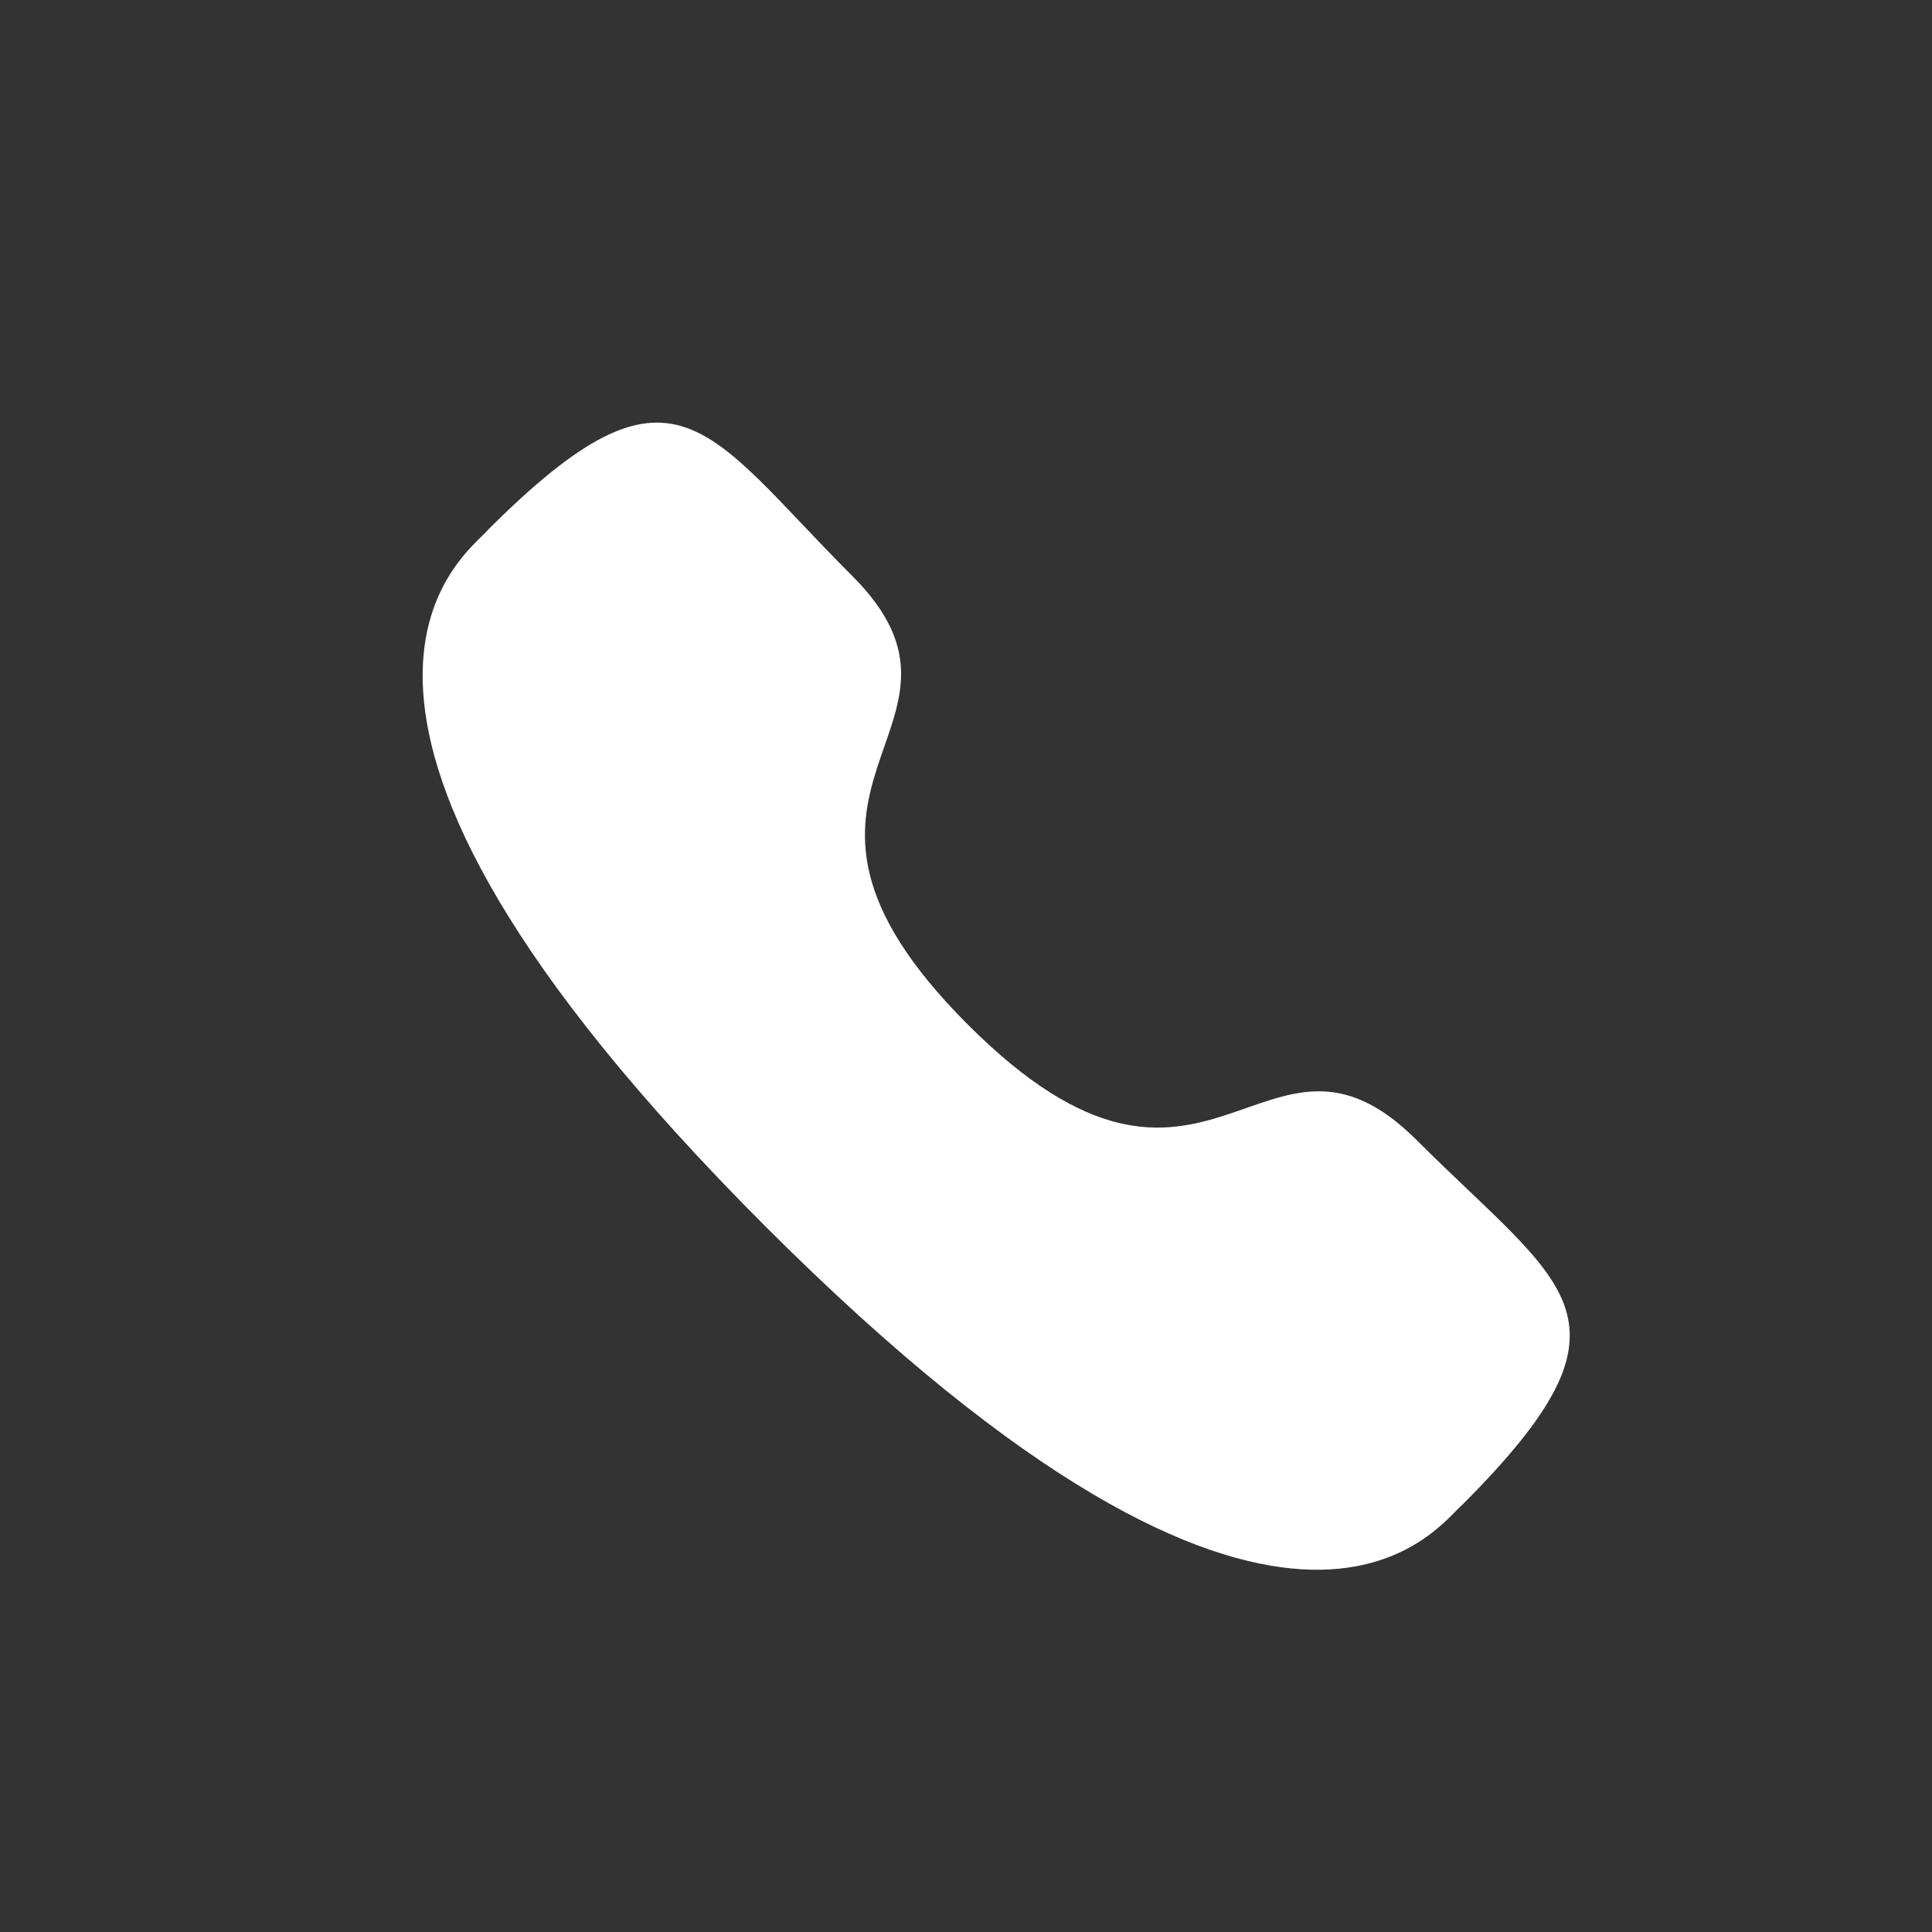 <svg width="32" height="32" viewBox="0 0 32 32" fill="none" xmlns="http://www.w3.org/2000/svg">
<rect x="0" y="0" width="32" height="32" fill="#333333" stroke="none"/>
<path fill-rule="evenodd" clip-rule="evenodd" d="M16.032 16.972C20.021 20.96 20.926 16.347 23.466 18.885C25.914 21.333 27.322 21.823 24.219 24.925C23.831 25.237 21.362 28.994 12.685 20.32C4.007 11.644 7.762 9.172 8.074 8.784C11.184 5.674 11.666 7.089 14.114 9.537C16.654 12.076 12.043 12.984 16.032 16.972Z" fill="white"/>
</svg>
